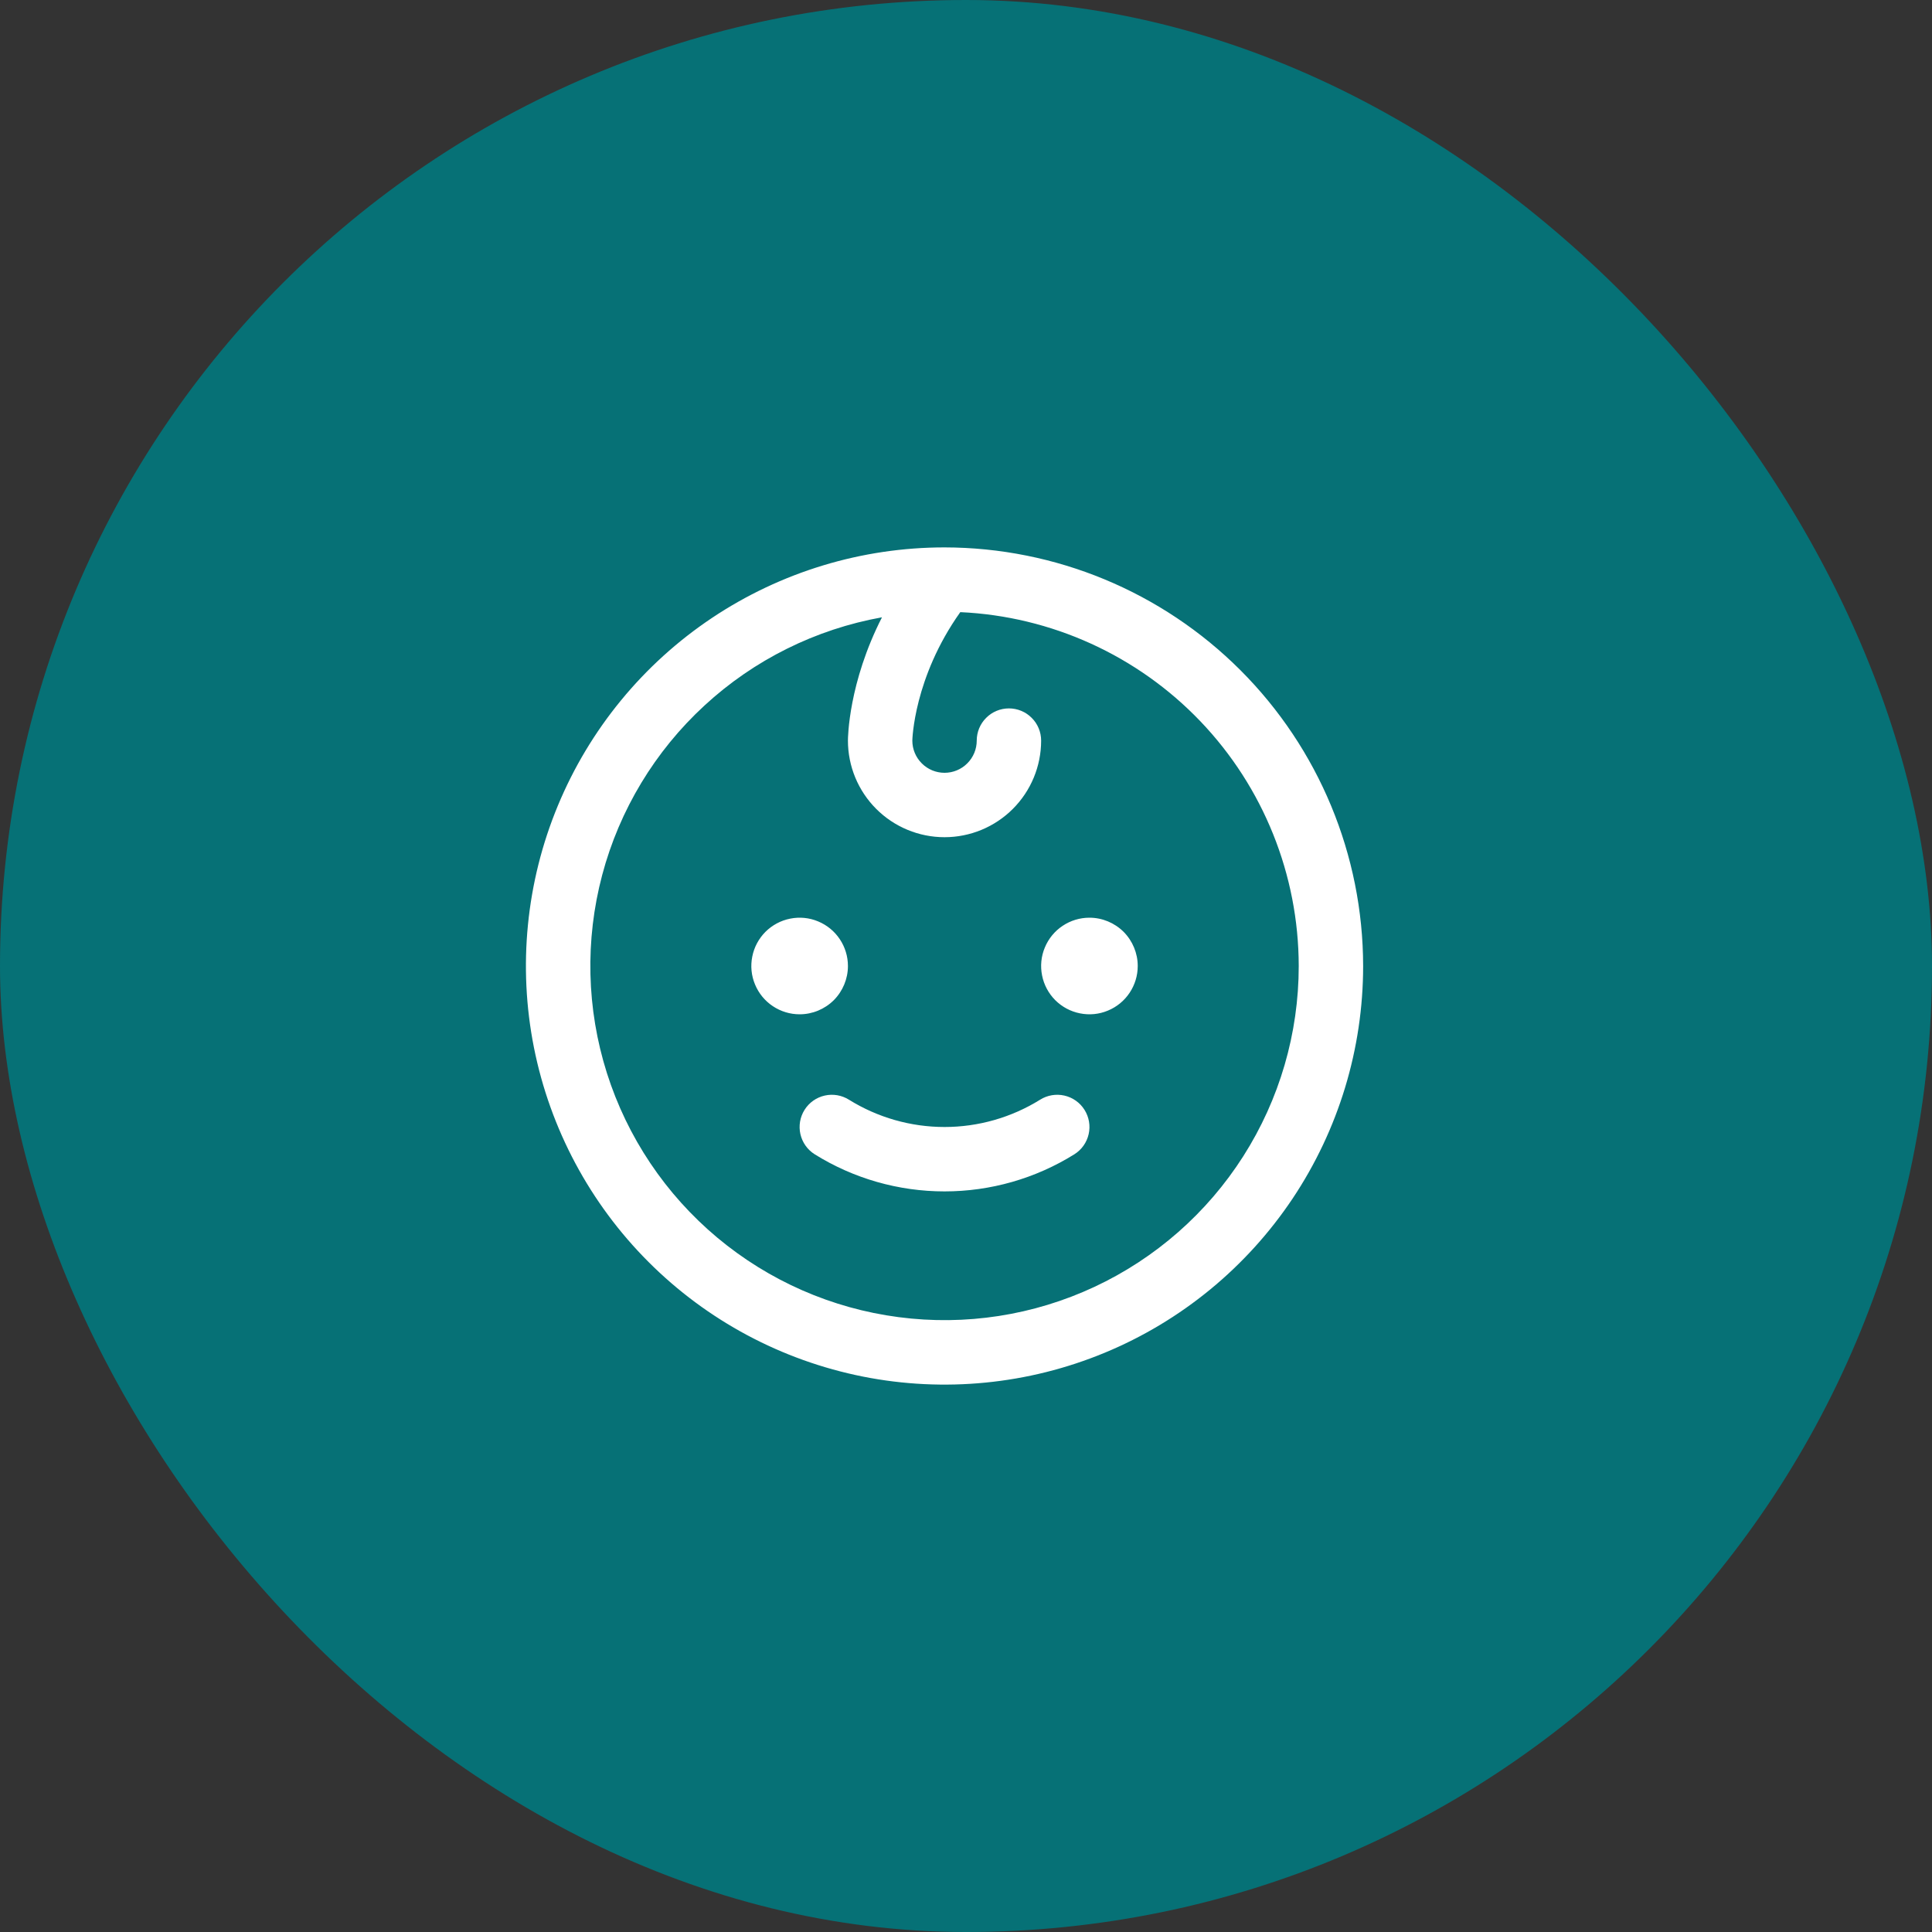 <?xml version="1.0" encoding="UTF-8"?>
<svg xmlns="http://www.w3.org/2000/svg" width="45" height="45" viewBox="0 0 45 45" fill="none">
  <rect x="0" y="0" width="45" height="45" fill="#333333" stroke="none"/>
  <rect width="45" height="45" rx="22.5" fill="#067176"></rect>
  <path d="M18.625 23.625C18.402 23.625 18.185 23.559 18 23.435C17.815 23.312 17.671 23.136 17.586 22.93C17.5 22.725 17.478 22.499 17.522 22.28C17.565 22.062 17.672 21.862 17.829 21.704C17.987 21.547 18.187 21.44 18.405 21.397C18.624 21.353 18.85 21.375 19.055 21.461C19.261 21.546 19.437 21.69 19.56 21.875C19.684 22.06 19.75 22.277 19.75 22.5C19.75 22.798 19.631 23.084 19.421 23.296C19.209 23.506 18.923 23.625 18.625 23.625ZM25.375 21.375C25.152 21.375 24.935 21.441 24.75 21.565C24.565 21.688 24.421 21.864 24.336 22.07C24.25 22.275 24.228 22.501 24.272 22.72C24.315 22.938 24.422 23.138 24.579 23.296C24.737 23.453 24.937 23.56 25.155 23.603C25.374 23.647 25.6 23.625 25.805 23.539C26.011 23.454 26.187 23.31 26.31 23.125C26.434 22.94 26.5 22.723 26.5 22.5C26.5 22.202 26.381 21.916 26.171 21.704C25.959 21.494 25.673 21.375 25.375 21.375ZM24.225 25.615C23.557 26.03 22.786 26.25 22 26.25C21.214 26.25 20.443 26.03 19.775 25.615C19.607 25.509 19.403 25.474 19.209 25.518C19.015 25.562 18.846 25.681 18.74 25.85C18.634 26.018 18.599 26.222 18.643 26.416C18.687 26.61 18.806 26.779 18.975 26.885C19.882 27.451 20.93 27.75 22 27.75C23.07 27.75 24.118 27.451 25.025 26.885C25.194 26.779 25.313 26.61 25.357 26.416C25.401 26.222 25.366 26.018 25.26 25.85C25.154 25.681 24.985 25.562 24.791 25.518C24.597 25.474 24.393 25.509 24.225 25.615ZM31.75 22.5C31.75 24.428 31.178 26.313 30.107 27.917C29.035 29.52 27.513 30.77 25.731 31.508C23.95 32.246 21.989 32.439 20.098 32.063C18.207 31.686 16.469 30.758 15.106 29.394C13.742 28.031 12.814 26.293 12.437 24.402C12.061 22.511 12.254 20.55 12.992 18.769C13.73 16.987 14.98 15.464 16.583 14.393C18.187 13.322 20.072 12.75 22 12.75C24.585 12.753 27.063 13.781 28.891 15.609C30.719 17.437 31.747 19.915 31.75 22.5ZM30.25 22.5C30.247 20.376 29.427 18.335 27.959 16.8C26.491 15.266 24.488 14.355 22.367 14.258C21.28 15.786 21.25 17.239 21.25 17.25C21.25 17.449 21.329 17.64 21.47 17.78C21.61 17.921 21.801 18 22 18C22.199 18 22.39 17.921 22.53 17.78C22.671 17.64 22.75 17.449 22.75 17.25C22.75 17.051 22.829 16.86 22.97 16.72C23.11 16.579 23.301 16.5 23.5 16.5C23.699 16.5 23.89 16.579 24.03 16.72C24.171 16.86 24.25 17.051 24.25 17.25C24.25 17.847 24.013 18.419 23.591 18.841C23.169 19.263 22.597 19.5 22 19.5C21.403 19.5 20.831 19.263 20.409 18.841C19.987 18.419 19.75 17.847 19.75 17.25C19.75 17.182 19.762 15.909 20.543 14.378C18.998 14.656 17.565 15.367 16.411 16.431C15.256 17.494 14.429 18.864 14.026 20.381C13.624 21.898 13.662 23.498 14.136 24.994C14.611 26.49 15.502 27.819 16.706 28.826C17.91 29.833 19.375 30.476 20.932 30.679C22.488 30.883 24.07 30.638 25.491 29.974C26.913 29.309 28.116 28.254 28.959 26.93C29.802 25.606 30.25 24.069 30.25 22.5Z" fill="white"></path>
</svg>
